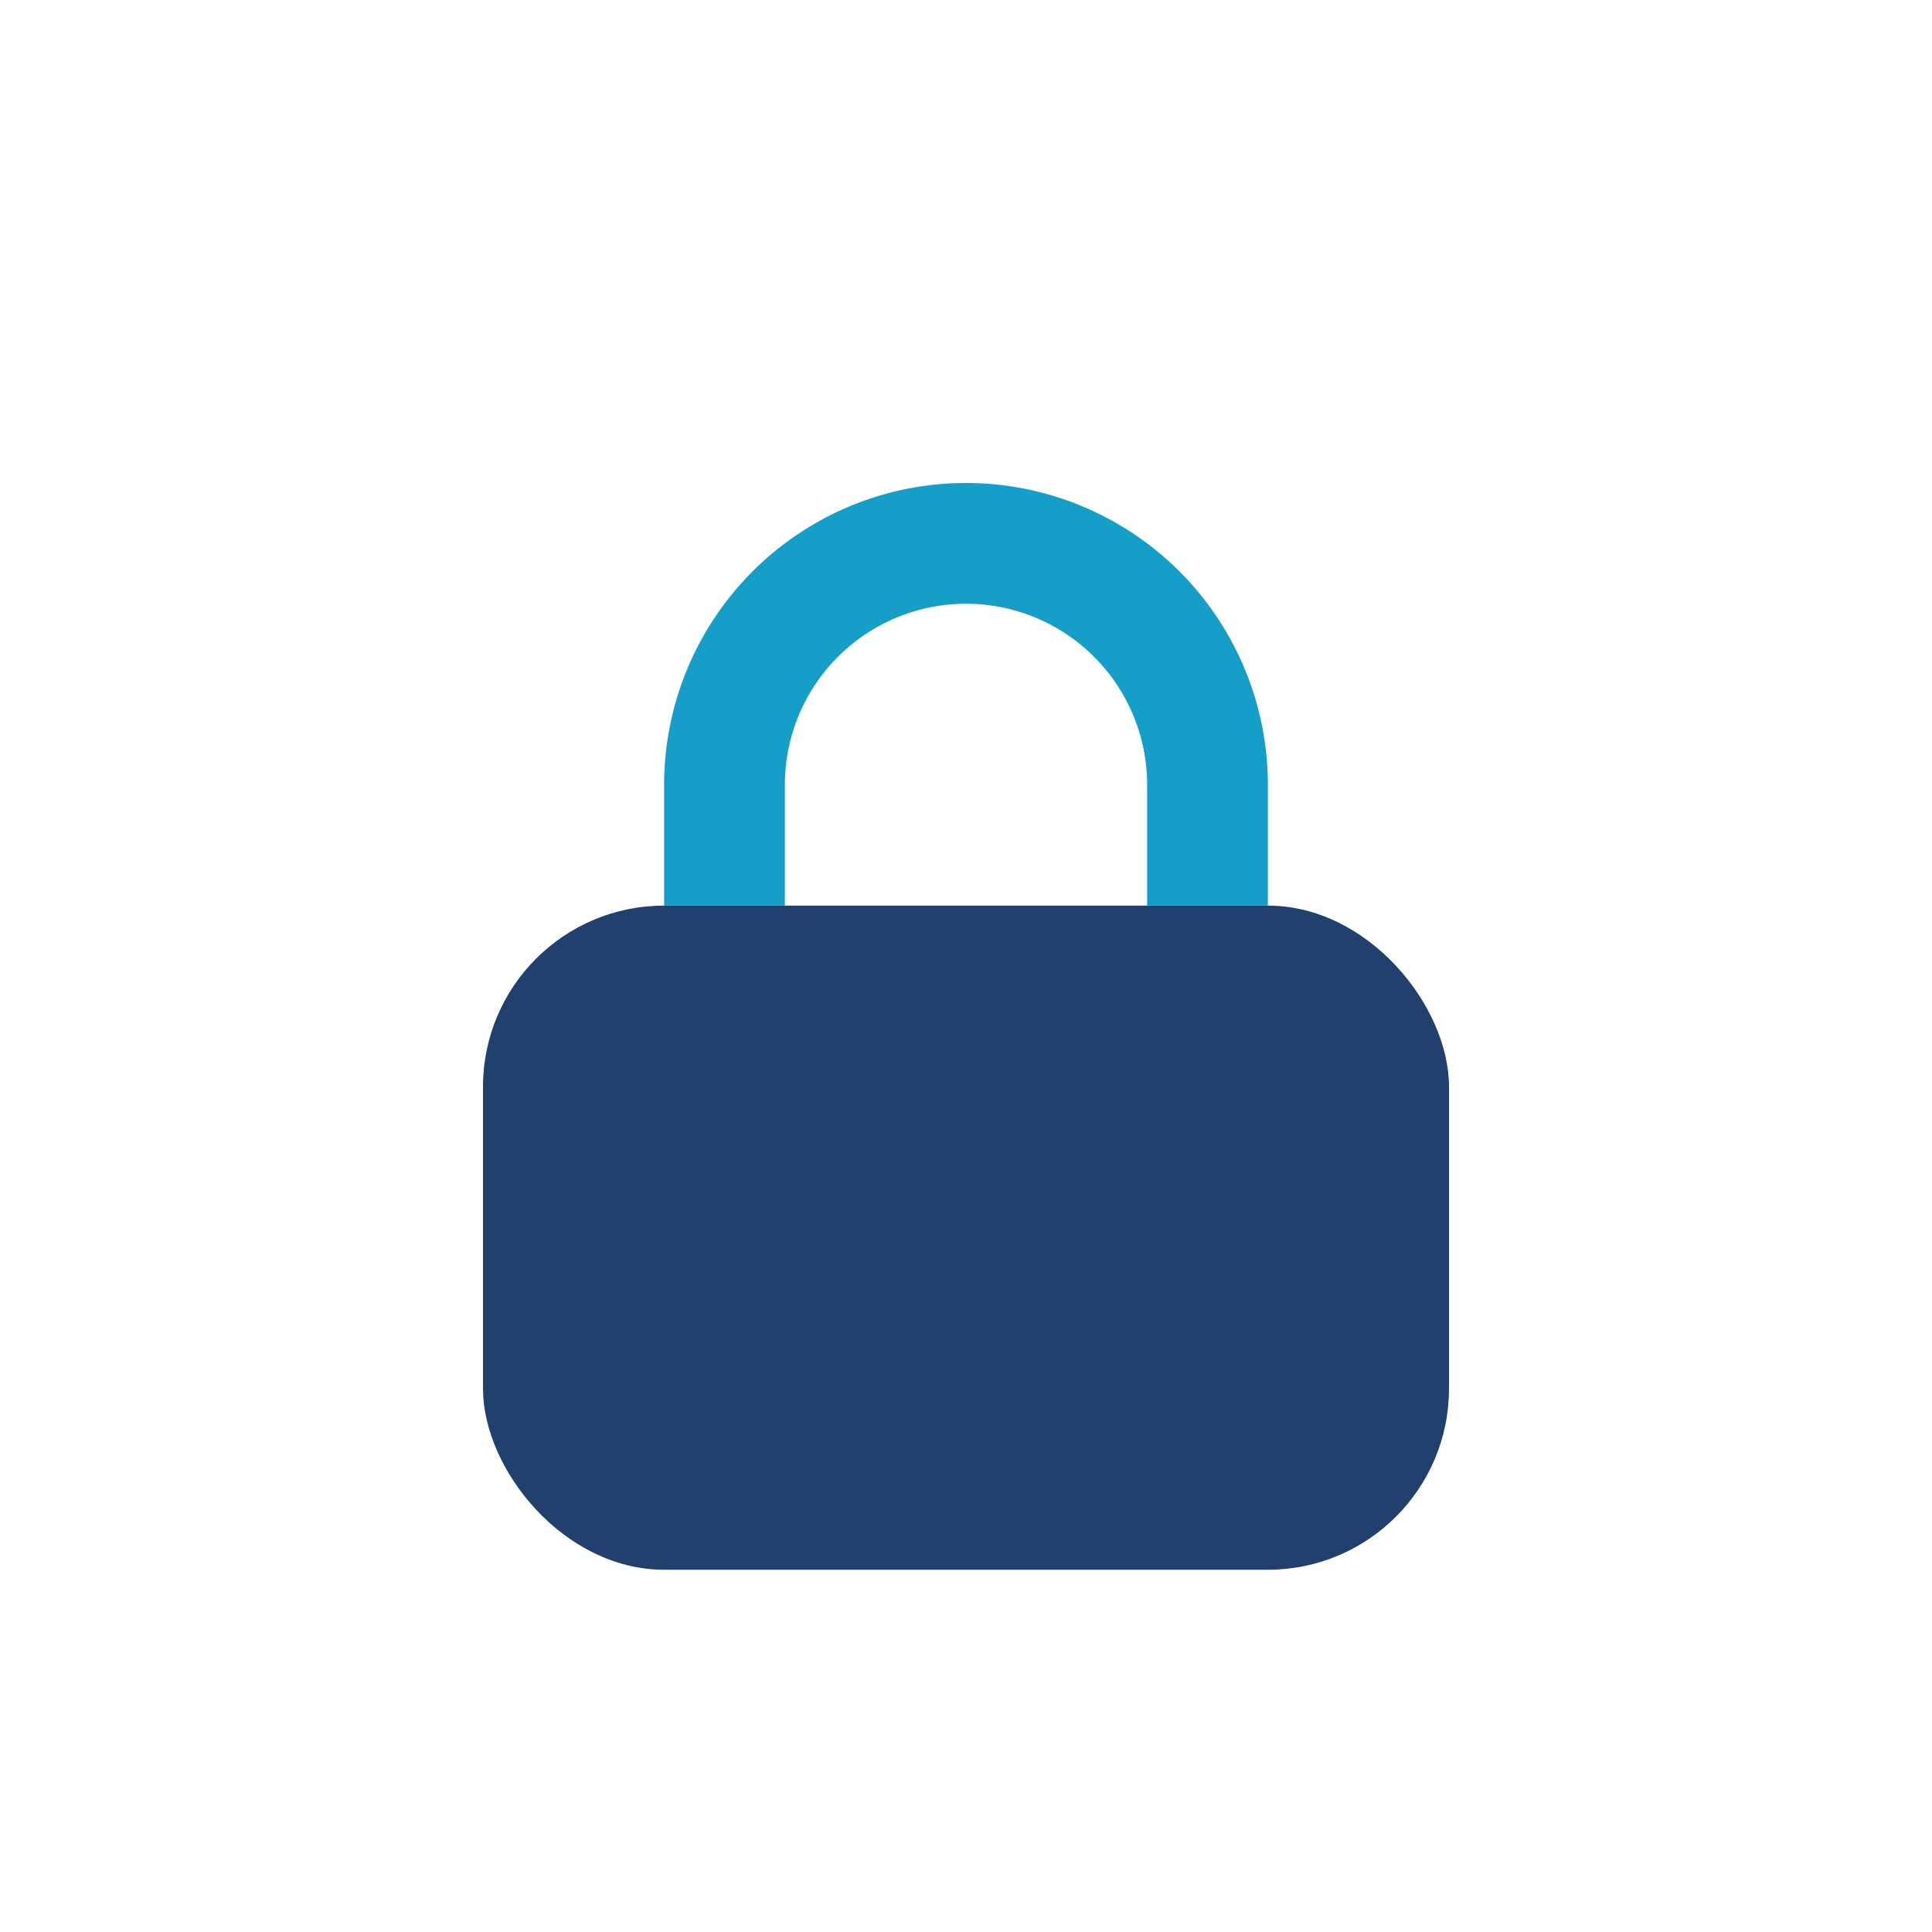 <?xml version="1.0" encoding="UTF-8"?>
<svg xmlns="http://www.w3.org/2000/svg" width="32" height="32" viewBox="0 0 32 32"><rect x="8" y="15" width="16" height="11" rx="3" fill="#21406D"/><path d="M12 15v-2a4 4 0 0 1 8 0v2" fill="none" stroke="#159EC7" stroke-width="2"/></svg>